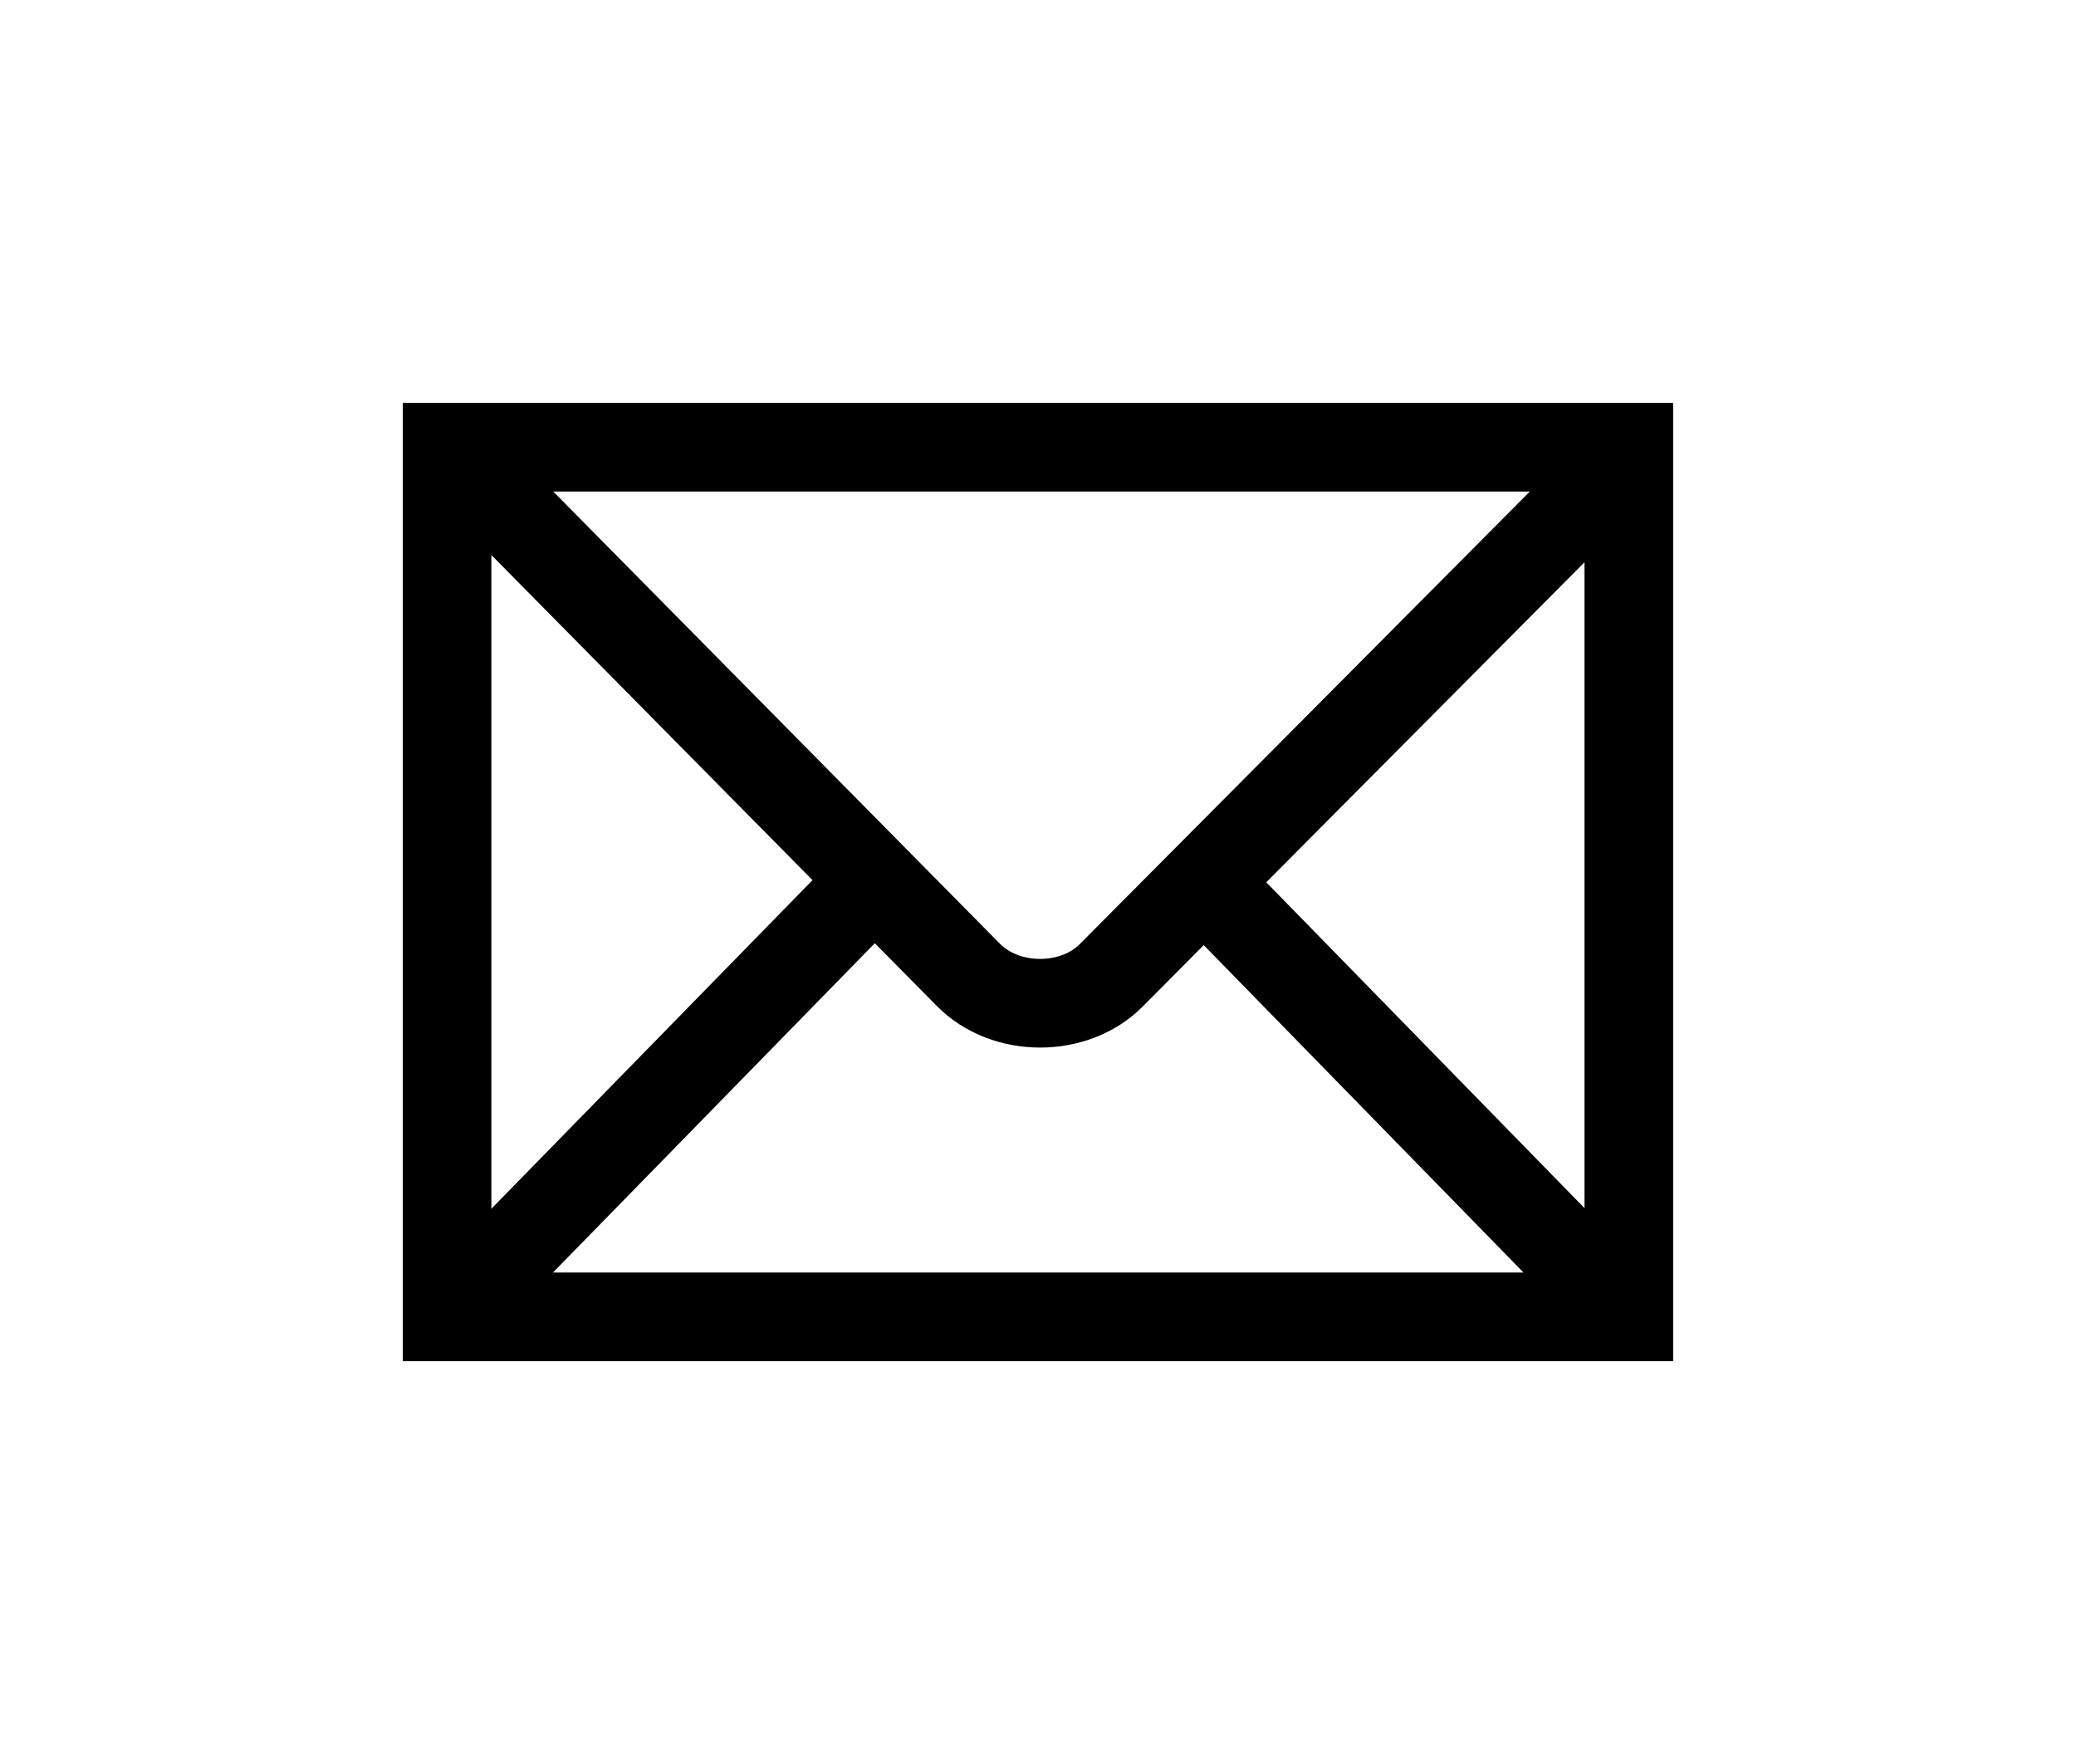 <?xml version="1.0" encoding="UTF-8" standalone="no"?>
<!-- Created with Inkscape (http://www.inkscape.org/) -->

<svg
   xmlns:dc="http://purl.org/dc/elements/1.1/"
   xmlns:cc="http://creativecommons.org/ns#"
   xmlns:rdf="http://www.w3.org/1999/02/22-rdf-syntax-ns#"
   xmlns:svg="http://www.w3.org/2000/svg"
   xmlns="http://www.w3.org/2000/svg"
   xmlns:sodipodi="http://sodipodi.sourceforge.net/DTD/sodipodi-0.dtd"
   xmlns:inkscape="http://www.inkscape.org/namespaces/inkscape"
   id="svg3307"
   version="1.1"
   inkscape:version="0.48.1 "
   width="897.5"
   height="762.5"
   xml:space="preserve"
   sodipodi:docname="mail.pdf"><defs
     id="defs3311" /><sodipodi:namedview
     pagecolor="#ffffff"
     bordercolor="#666666"
     borderopacity="1"
     objecttolerance="10"
     gridtolerance="10"
     guidetolerance="10"
     inkscape:pageopacity="0"
     inkscape:pageshadow="2"
     inkscape:window-width="640"
     inkscape:window-height="480"
     id="namedview3309"
     showgrid="false"
     inkscape:zoom="0.38163934"
     inkscape:cx="448.75"
     inkscape:cy="381.25"
     inkscape:window-x="548"
     inkscape:window-y="96"
     inkscape:window-maximized="0"
     inkscape:current-layer="g3315" /><g
     id="g3315"
     inkscape:groupmode="layer"
     inkscape:label="mail"
     transform="matrix(1.25,0,0,-1.25,0,762.5)"><g
       id="g3317"
       transform="scale(0.24,0.24)"><path
         d="m 644.25,644.25 1703,0 0,1253 -1703,0 0,-1253 z"
         style="fill:none;stroke:#000000;stroke-opacity:1;stroke-width:127.729;stroke-linecap:butt;stroke-linejoin:miter;stroke-miterlimit:10;stroke-dasharray:none"
         id="path3319" /><path
         d="m 660.25,1881.25 735,-744 c 54.06,-55.01 153.14,-54.36 206,-1 l 735,739"
         style="fill:none;stroke:#000000;stroke-opacity:1;stroke-width:127.729;stroke-linecap:butt;stroke-linejoin:miter;stroke-miterlimit:10;stroke-dasharray:none"
         id="path3321" /><path
         d="m 685.25,685.25 563,576"
         style="fill:none;stroke:#000000;stroke-opacity:1;stroke-width:127.729;stroke-linecap:butt;stroke-linejoin:miter;stroke-miterlimit:10;stroke-dasharray:none"
         id="path3323" /><path
         d="m 2300.25,692.25 -548,561"
         style="fill:none;stroke:#000000;stroke-opacity:1;stroke-width:127.729;stroke-linecap:butt;stroke-linejoin:miter;stroke-miterlimit:10;stroke-dasharray:none"
         id="path3325" /></g></g></svg>